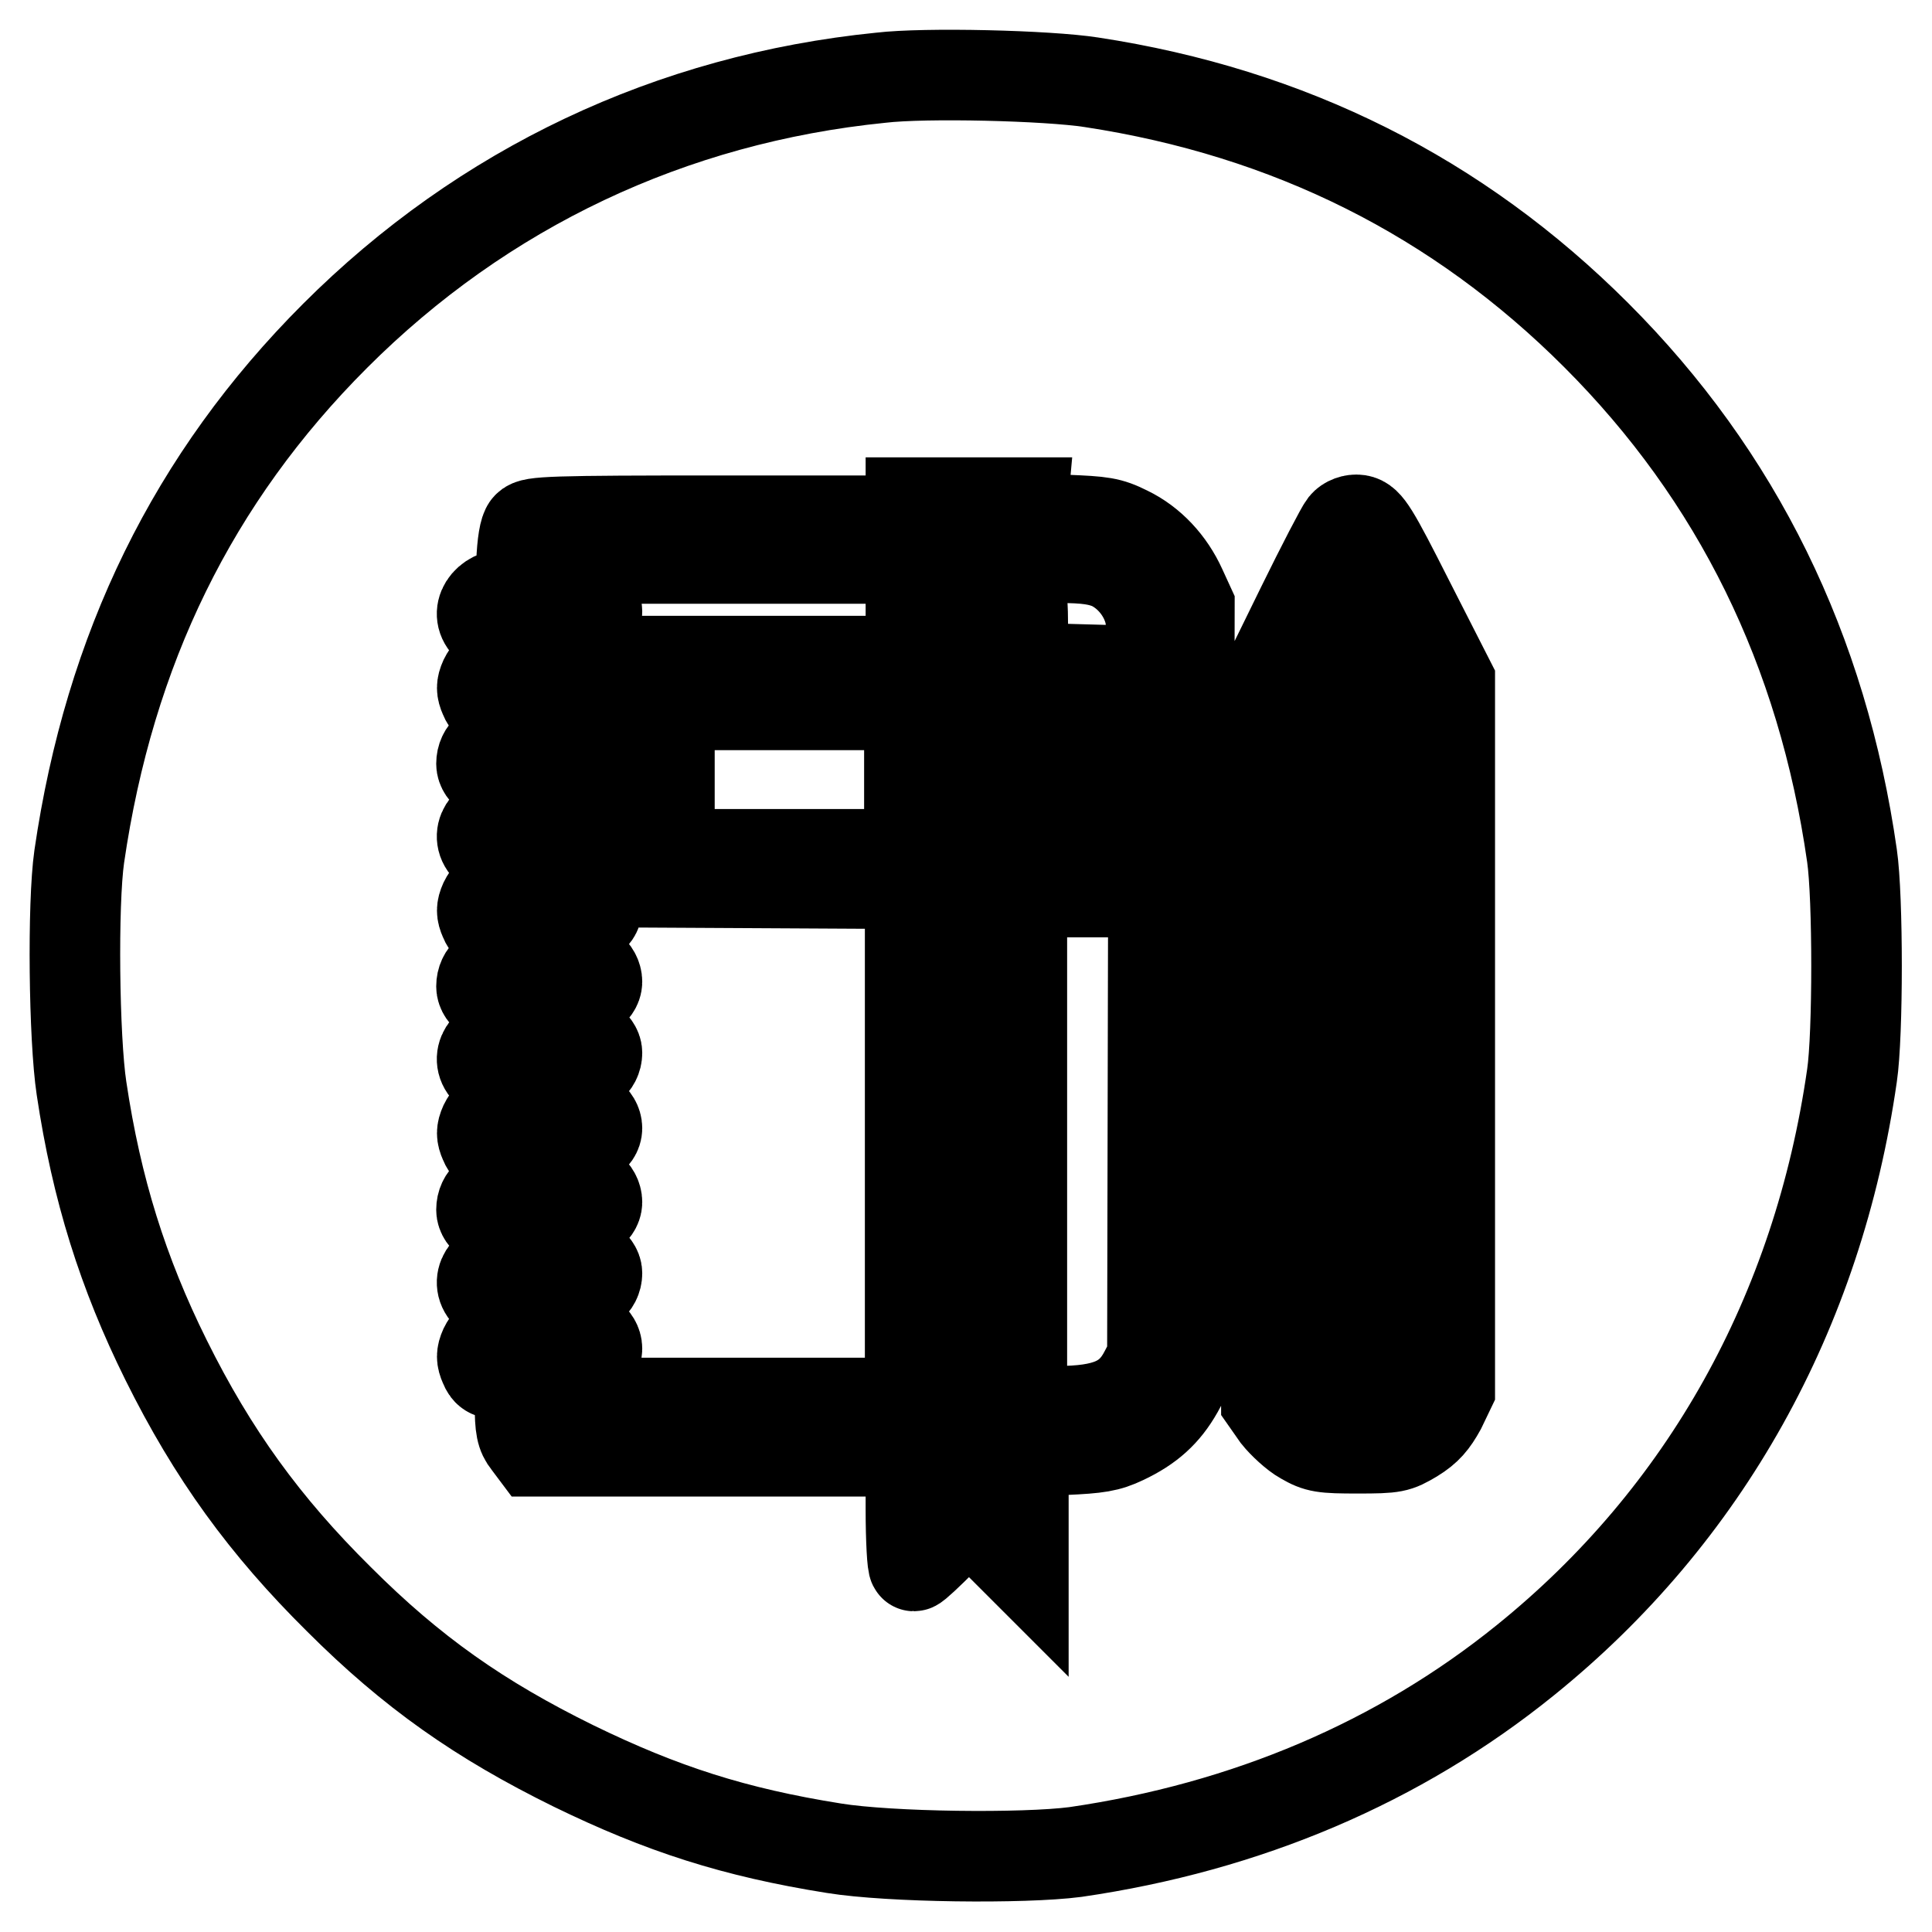 <?xml version="1.0" encoding="utf-8"?>
<!-- Svg Vector Icons : http://www.onlinewebfonts.com/icon -->
<!DOCTYPE svg PUBLIC "-//W3C//DTD SVG 1.1//EN" "http://www.w3.org/Graphics/SVG/1.1/DTD/svg11.dtd">
<svg version="1.1" xmlns="http://www.w3.org/2000/svg" xmlns:xlink="http://www.w3.org/1999/xlink" x="0px" y="0px" viewBox="0 0 256 256" enable-background="new 0 0 256 256" xml:space="preserve">
<g><g><g><path stroke-width="12" fill-opacity="0" stroke="#000000"  d="M116.7,10.3C88.9,13.1,64,24.9,44.4,44.5c-18.8,18.8-29.9,41.5-33.9,69c-0.9,6.3-0.7,24.1,0.3,30.7c2,13.4,5.5,24.5,11.2,36c6.2,12.5,13.1,22,22.9,31.7c9.7,9.7,18.7,16,31.1,22.1c11.7,5.7,21.3,8.8,34.5,10.9c7.4,1.2,25.1,1.4,32,0.5c22.7-3.3,42.9-11.9,59.6-25.4c23.8-19.2,38.8-46.1,43.3-77.5c0.8-5.4,0.8-23.6,0-29.1c-3.9-27.3-15.2-50.3-33.9-69c-18.3-18.3-40.6-29.5-66.9-33.5C138.8,10,122.6,9.6,116.7,10.3z M135.4,67.7c0,1.1,0,1.1,5.7,1.2c5,0.2,5.9,0.3,8.3,1.5c3.1,1.5,5.6,4.2,7.1,7.5l1.1,2.4l-0.1,50.7l-0.1,50.8l-1.3,2.4c-1.7,3-3.8,4.9-7.2,6.5c-2.1,1-3.4,1.2-7.9,1.4l-5.4,0.2v7.7v7.7l-3.6-3.6l-3.6-3.6l-3.5,3.5c-1.9,1.9-3.6,3.5-3.8,3.5c-0.2,0-0.4-3.4-0.4-7.6v-7.6H95.7H70.8l-0.9-1.2c-0.8-1-1-1.9-1-5.1v-3.9h-2.1c-1.8,0-2.2-0.2-2.6-1.2c-0.4-0.9-0.4-1.4,0-2.3c0.5-1,0.8-1.2,2.6-1.2h2.1v-2.5v-2.5h-1.7c-0.9,0-2.1-0.3-2.5-0.8c-1.9-1.7-0.3-4.3,2.7-4.3c1.5,0,1.5,0,1.5-2.3s0-2.3-1.5-2.3c-1.9,0-3.6-1.2-3.6-2.4c0-1.6,1.3-2.7,3.3-2.7h1.8V155v-2.5h-2.1c-1.8,0-2.2-0.2-2.6-1.2c-0.4-0.9-0.4-1.4,0-2.3c0.5-1,0.8-1.2,2.6-1.2h2.1v-2.5v-2.5h-1.7c-0.9,0-2.1-0.3-2.5-0.8c-1.9-1.7-0.3-4.3,2.7-4.3c1.5,0,1.5,0,1.5-2.3s0-2.3-1.5-2.3c-1.9,0-3.6-1.2-3.6-2.4c0-1.6,1.3-2.7,3.3-2.7h1.8v-2.5v-2.5h-2.1c-1.8,0-2.2-0.2-2.6-1.2c-0.4-0.9-0.4-1.4,0-2.3c0.5-1,0.8-1.2,2.6-1.2h2.1v-2.5v-2.5h-1.7c-0.9,0-2.1-0.3-2.5-0.8c-1.9-1.7-0.3-4.3,2.7-4.3c1.5,0,1.5,0,1.5-2.3c0-2.3,0-2.3-1.5-2.3c-1.9,0-3.6-1.2-3.6-2.4c0-1.6,1.3-2.7,3.3-2.7h1.8v-2.5v-2.5h-2.1c-1.8,0-2.2-0.2-2.6-1.2c-0.4-0.9-0.4-1.4,0-2.3c0.5-1,0.8-1.2,2.6-1.2h2.1v-2.5v-2.5h-1.7c-0.9,0-2.1-0.3-2.5-0.8c-1.9-1.7-0.3-4.3,2.7-4.3h1.5l0.2-4.1c0.1-2.6,0.4-4.4,0.8-4.8c0.6-0.7,3-0.8,25.7-0.8h25.1v-1.2v-1.2h7.4h7.4L135.4,67.7L135.4,67.7z M186.7,79.7l5.4,10.6l0,46.9v46.9l-1.2,2.5c-1,1.8-1.8,2.8-3.6,3.9c-2.2,1.3-2.5,1.4-7.4,1.4c-4.6,0-5.3-0.1-7.2-1.2c-1.1-0.6-2.7-2.1-3.5-3.1l-1.4-2l-0.1-47.6l-0.1-47.6l4.9-10c2.7-5.5,5.2-10.3,5.6-10.8c0.4-0.5,1.2-0.8,1.9-0.7C181.2,69.1,182,70.4,186.7,79.7z"/><path stroke-width="12" fill-opacity="0" stroke="#000000"  d="M125.7,133.6v62.5l1.3-1.2l1.3-1.2l1.2,1.2l1.2,1.3l-0.1-62.4l-0.1-62.4l-2.4-0.1l-2.4-0.1L125.7,133.6L125.7,133.6z"/><path stroke-width="12" fill-opacity="0" stroke="#000000"  d="M74,76.3v2.3h1.6c1.7,0,3.5,1.3,3.5,2.4c0,1.5-1.4,2.6-3.3,2.6H74v2.5v2.5h1.8c1.8,0,3.3,1.1,3.3,2.4c0,1.2-1.6,2.2-3.4,2.2H74v2.5v2.5h1.8c1.8,0,3.3,1.2,3.3,2.6c0,1.2-1.8,2.4-3.5,2.4H74v2.3c0,2.1,0.1,2.3,1.1,2.3c3.1,0,4.7,1.9,3.3,3.9c-0.6,0.9-1.2,1.2-2.6,1.2H74v2.5v2.5h1.8c1.8,0,3.3,1.1,3.3,2.4c0,1.2-1.6,2.2-3.4,2.2H74v2.5v2.5h1.8c1.8,0,3.3,1.2,3.3,2.6c0,1.2-1.8,2.4-3.5,2.4H74v2.3v2.3h1.6c1.7,0,3.5,1.3,3.5,2.4c0,1.5-1.4,2.6-3.3,2.6H74v2.5v2.5h1.8c1.8,0,3.3,1.1,3.3,2.4c0,1.2-1.6,2.2-3.4,2.2H74v2.5v2.5h1.8c1.8,0,3.3,1.2,3.3,2.6c0,1.2-1.8,2.4-3.5,2.4H74v2.3v2.3h1.6c1.7,0,3.5,1.3,3.5,2.4c0,1.5-1.4,2.6-3.3,2.6H74v2.5v2.5h1.8c1.8,0,3.3,1.1,3.3,2.4c0,1.2-1.6,2.2-3.4,2.2H74v2.5v2.5h23.3h23.3v-34.4v-34.4l-18.3-0.1l-18.4-0.1l-0.1-14.7l-0.1-14.6h18.5h18.5v-7.4V74H97.3H74L74,76.3L74,76.3z"/><path stroke-width="12" fill-opacity="0" stroke="#000000"  d="M135.5,81.2l0.1,7.3l3.6,0.1l3.6,0.1v14.7v14.8h-3.7h-3.7v34.4v34.4h4.6c6.6,0,9.7-1.3,11.7-5.2l1-1.9l0.1-48c0.1-33.4,0-48.7-0.4-50.4c-0.6-2.9-2.7-5.5-5.3-6.7c-1.5-0.6-3-0.9-6.9-0.9h-5L135.5,81.2z"/><path stroke-width="12" fill-opacity="0" stroke="#000000"  d="M88.7,103.3v9.9h15.9h15.9v-9.9v-9.9h-15.9H88.7V103.3z"/><path stroke-width="12" fill-opacity="0" stroke="#000000"  d="M135.7,93.7c-0.2,0.2-0.3,4.7-0.3,10v9.6h1.4h1.4l-0.1-9.8c-0.1-9.5-0.2-9.8-1.1-9.9C136.4,93.4,135.9,93.5,135.7,93.7z"/><path stroke-width="12" fill-opacity="0" stroke="#000000"  d="M177,82.8c-1.5,3-2.8,5.6-2.8,5.8s2.6,0.2,5.8,0.2c3.2,0,5.8-0.1,5.8-0.2c0-0.5-5.5-11.3-5.8-11.3C179.8,77.2,178.5,79.7,177,82.8z"/><path stroke-width="12" fill-opacity="0" stroke="#000000"  d="M172.7,93.7c-0.2,0.1-0.3,17.9-0.3,39.5v39.2h2.5h2.5v-39.5V93.4h-2.2C174,93.4,172.8,93.5,172.7,93.7z"/><path stroke-width="12" fill-opacity="0" stroke="#000000"  d="M182.5,132.9v39.5h2.3h2.3v-39.5V93.4h-2.3h-2.3V132.9z"/><path stroke-width="12" fill-opacity="0" stroke="#000000"  d="M172.3,180.1c0,3.1,1.1,5.6,2.8,6.5c1.7,0.8,8,0.8,9.7-0.1c1.9-1,2.3-2,2.3-5.7v-3.3h-7.4h-7.4L172.3,180.1L172.3,180.1z"/></g></g></g>
</svg>